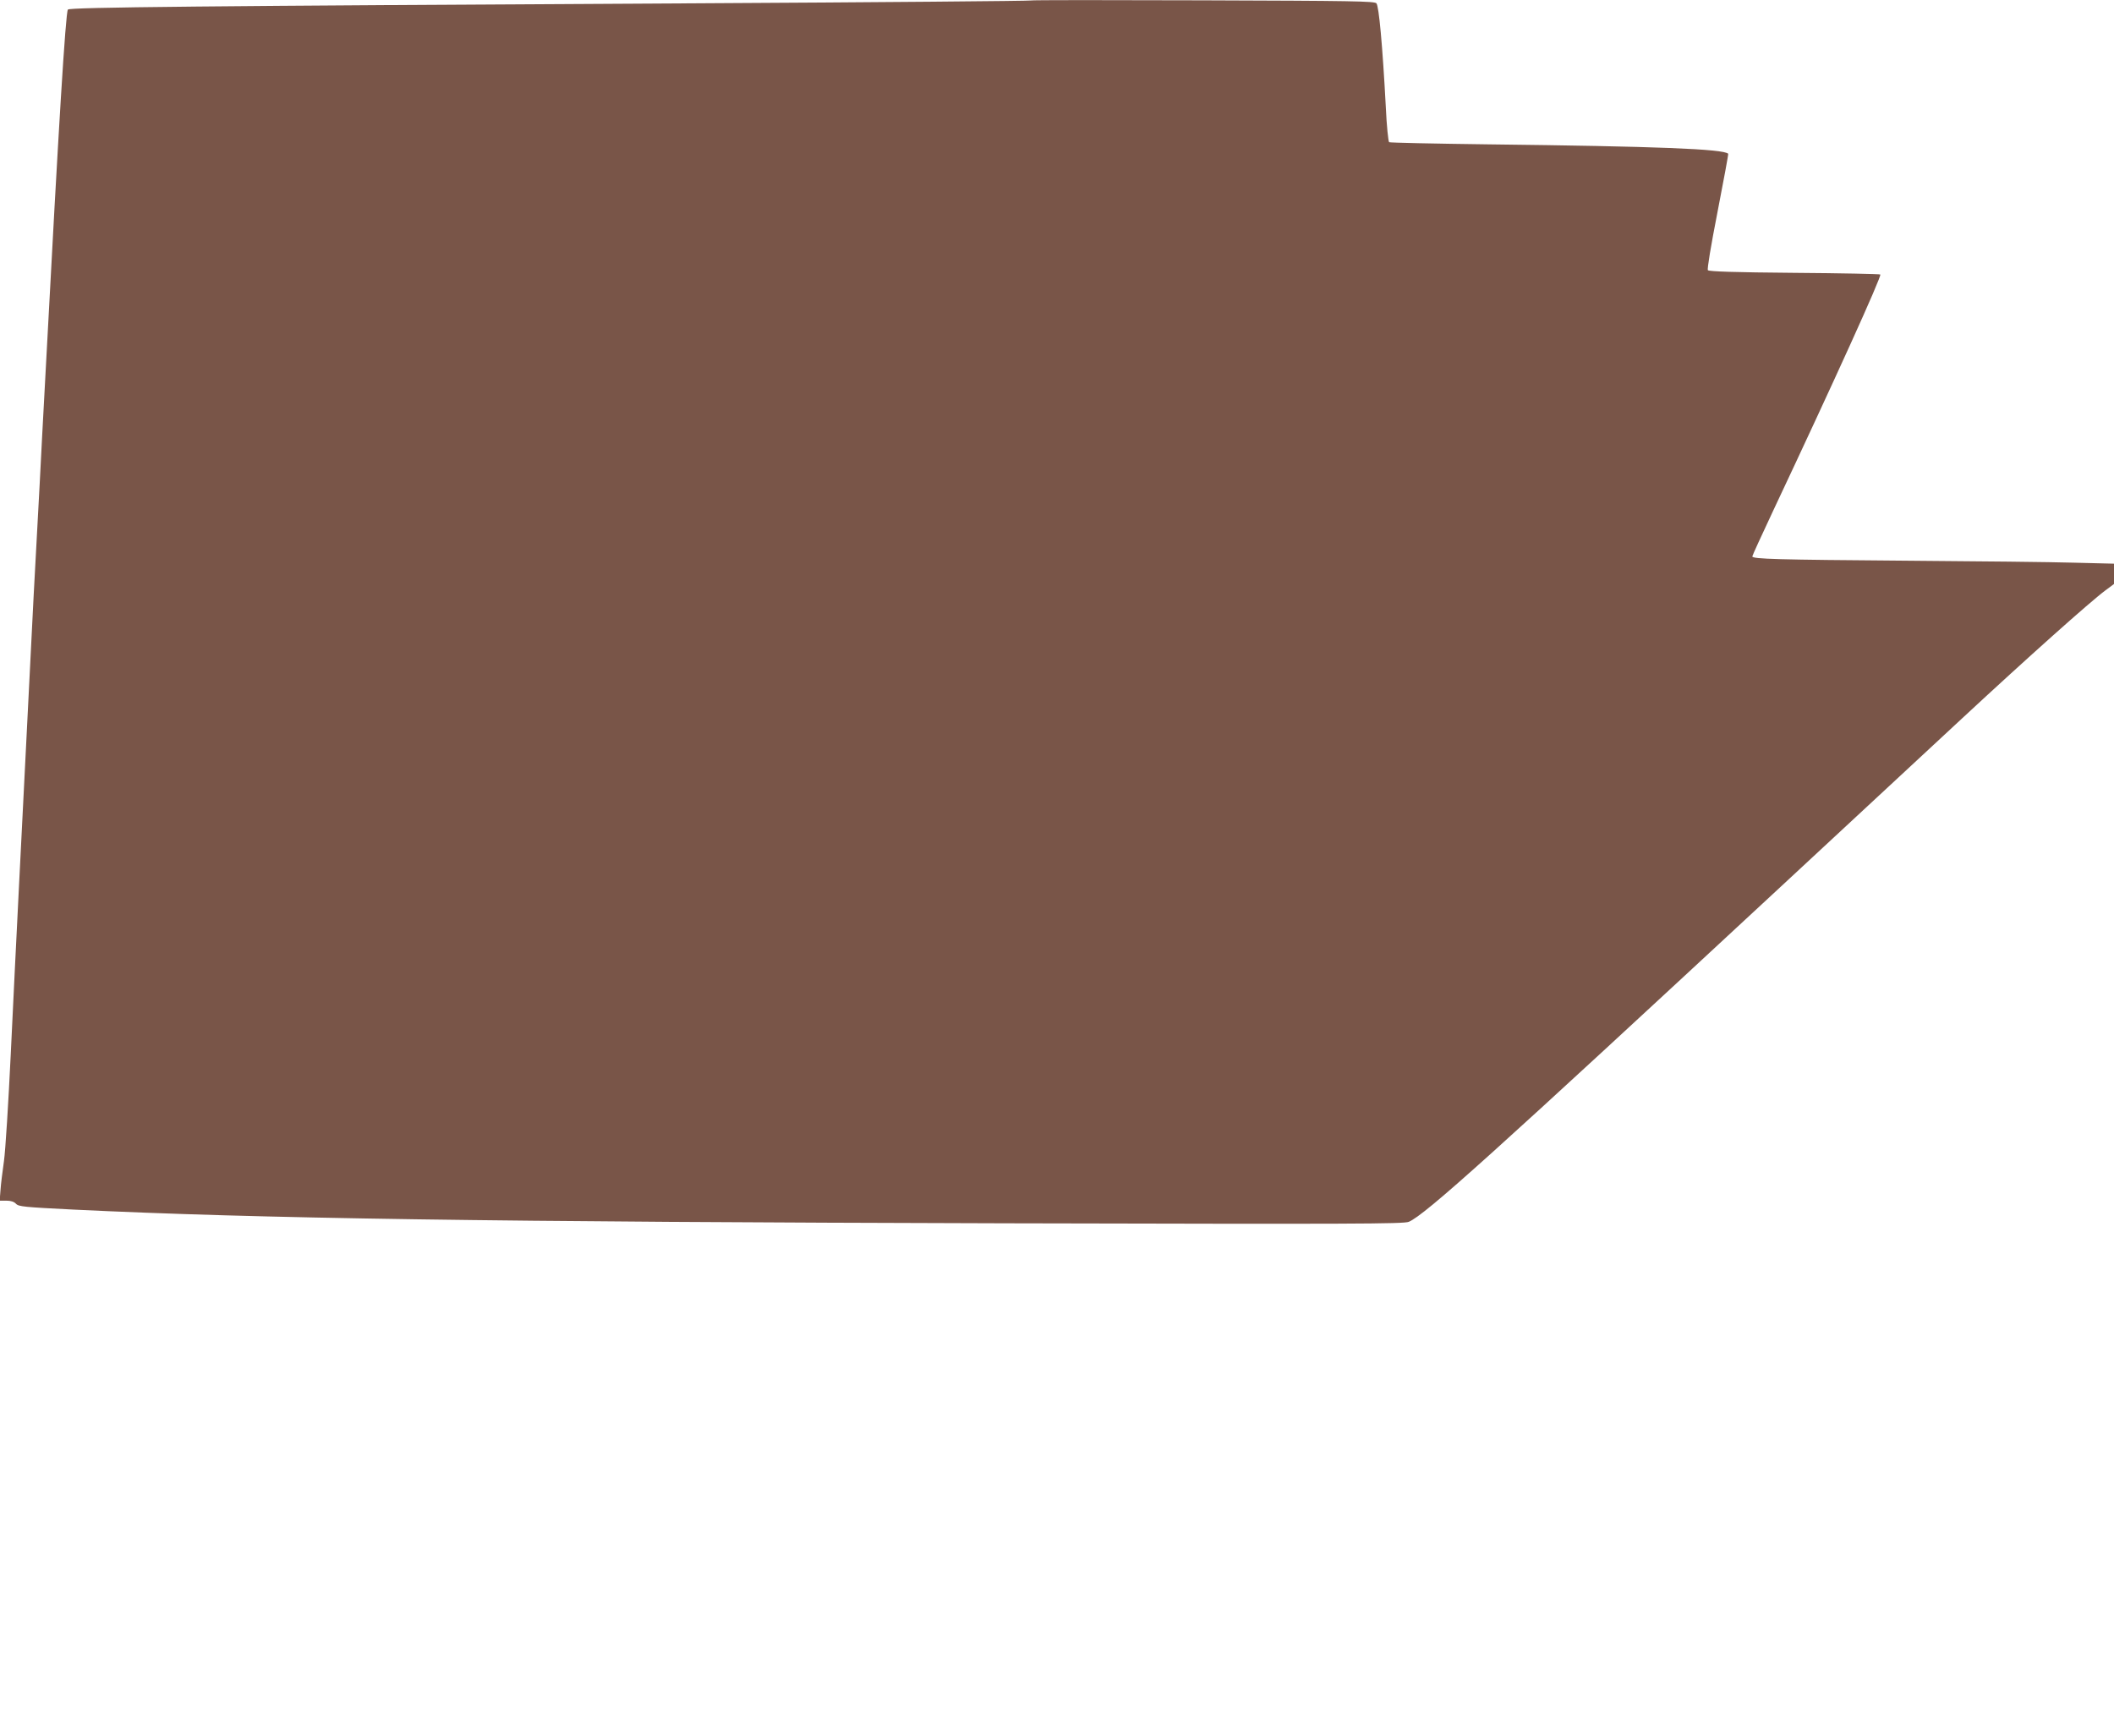 <?xml version="1.0" standalone="no"?>
<!DOCTYPE svg PUBLIC "-//W3C//DTD SVG 20010904//EN"
 "http://www.w3.org/TR/2001/REC-SVG-20010904/DTD/svg10.dtd">
<svg version="1.0" xmlns="http://www.w3.org/2000/svg"
 width="1280pt" height="1051pt" viewBox="0 0 1280 1051"
 preserveAspectRatio="xMidYMid meet">
<g transform="translate(0,1051) scale(0.1,-0.1)"
fill="#795548" stroke="none">
<path d="M6240 10507 c-3 -3 -917 -11 -2030 -17 -3001 -16 -3790 -24 -3799
-38 -14 -22 -56 -707 -131 -2122 -17 -311 -35 -650 -40 -755 -32 -584 -39
-715 -75 -1440 -14 -275 -36 -720 -50 -990 -14 -269 -36 -728 -50 -1020 -14
-291 -32 -582 -41 -645 -9 -63 -19 -143 -21 -177 l-5 -63 41 0 c26 0 46 -6 58
-19 16 -17 50 -20 348 -35 1113 -54 2531 -75 5645 -83 2109 -5 2409 -4 2440 9
98 41 516 418 2250 2027 536 498 1031 957 1100 1021 391 363 778 709 869 776
l51 38 0 62 0 61 -242 6 c-134 4 -589 9 -1013 12 -785 6 -935 10 -935 26 0 5
57 129 126 276 369 783 659 1422 649 1431 -3 3 -237 8 -520 10 -363 3 -517 8
-524 16 -5 7 17 141 59 356 37 190 66 347 64 349 -27 29 -430 45 -1456 57
-323 4 -591 10 -597 13 -5 4 -15 99 -20 211 -20 377 -42 614 -57 630 -13 13
-147 15 -1052 18 -570 2 -1039 2 -1042 -1z"/>
</g>
</svg>
